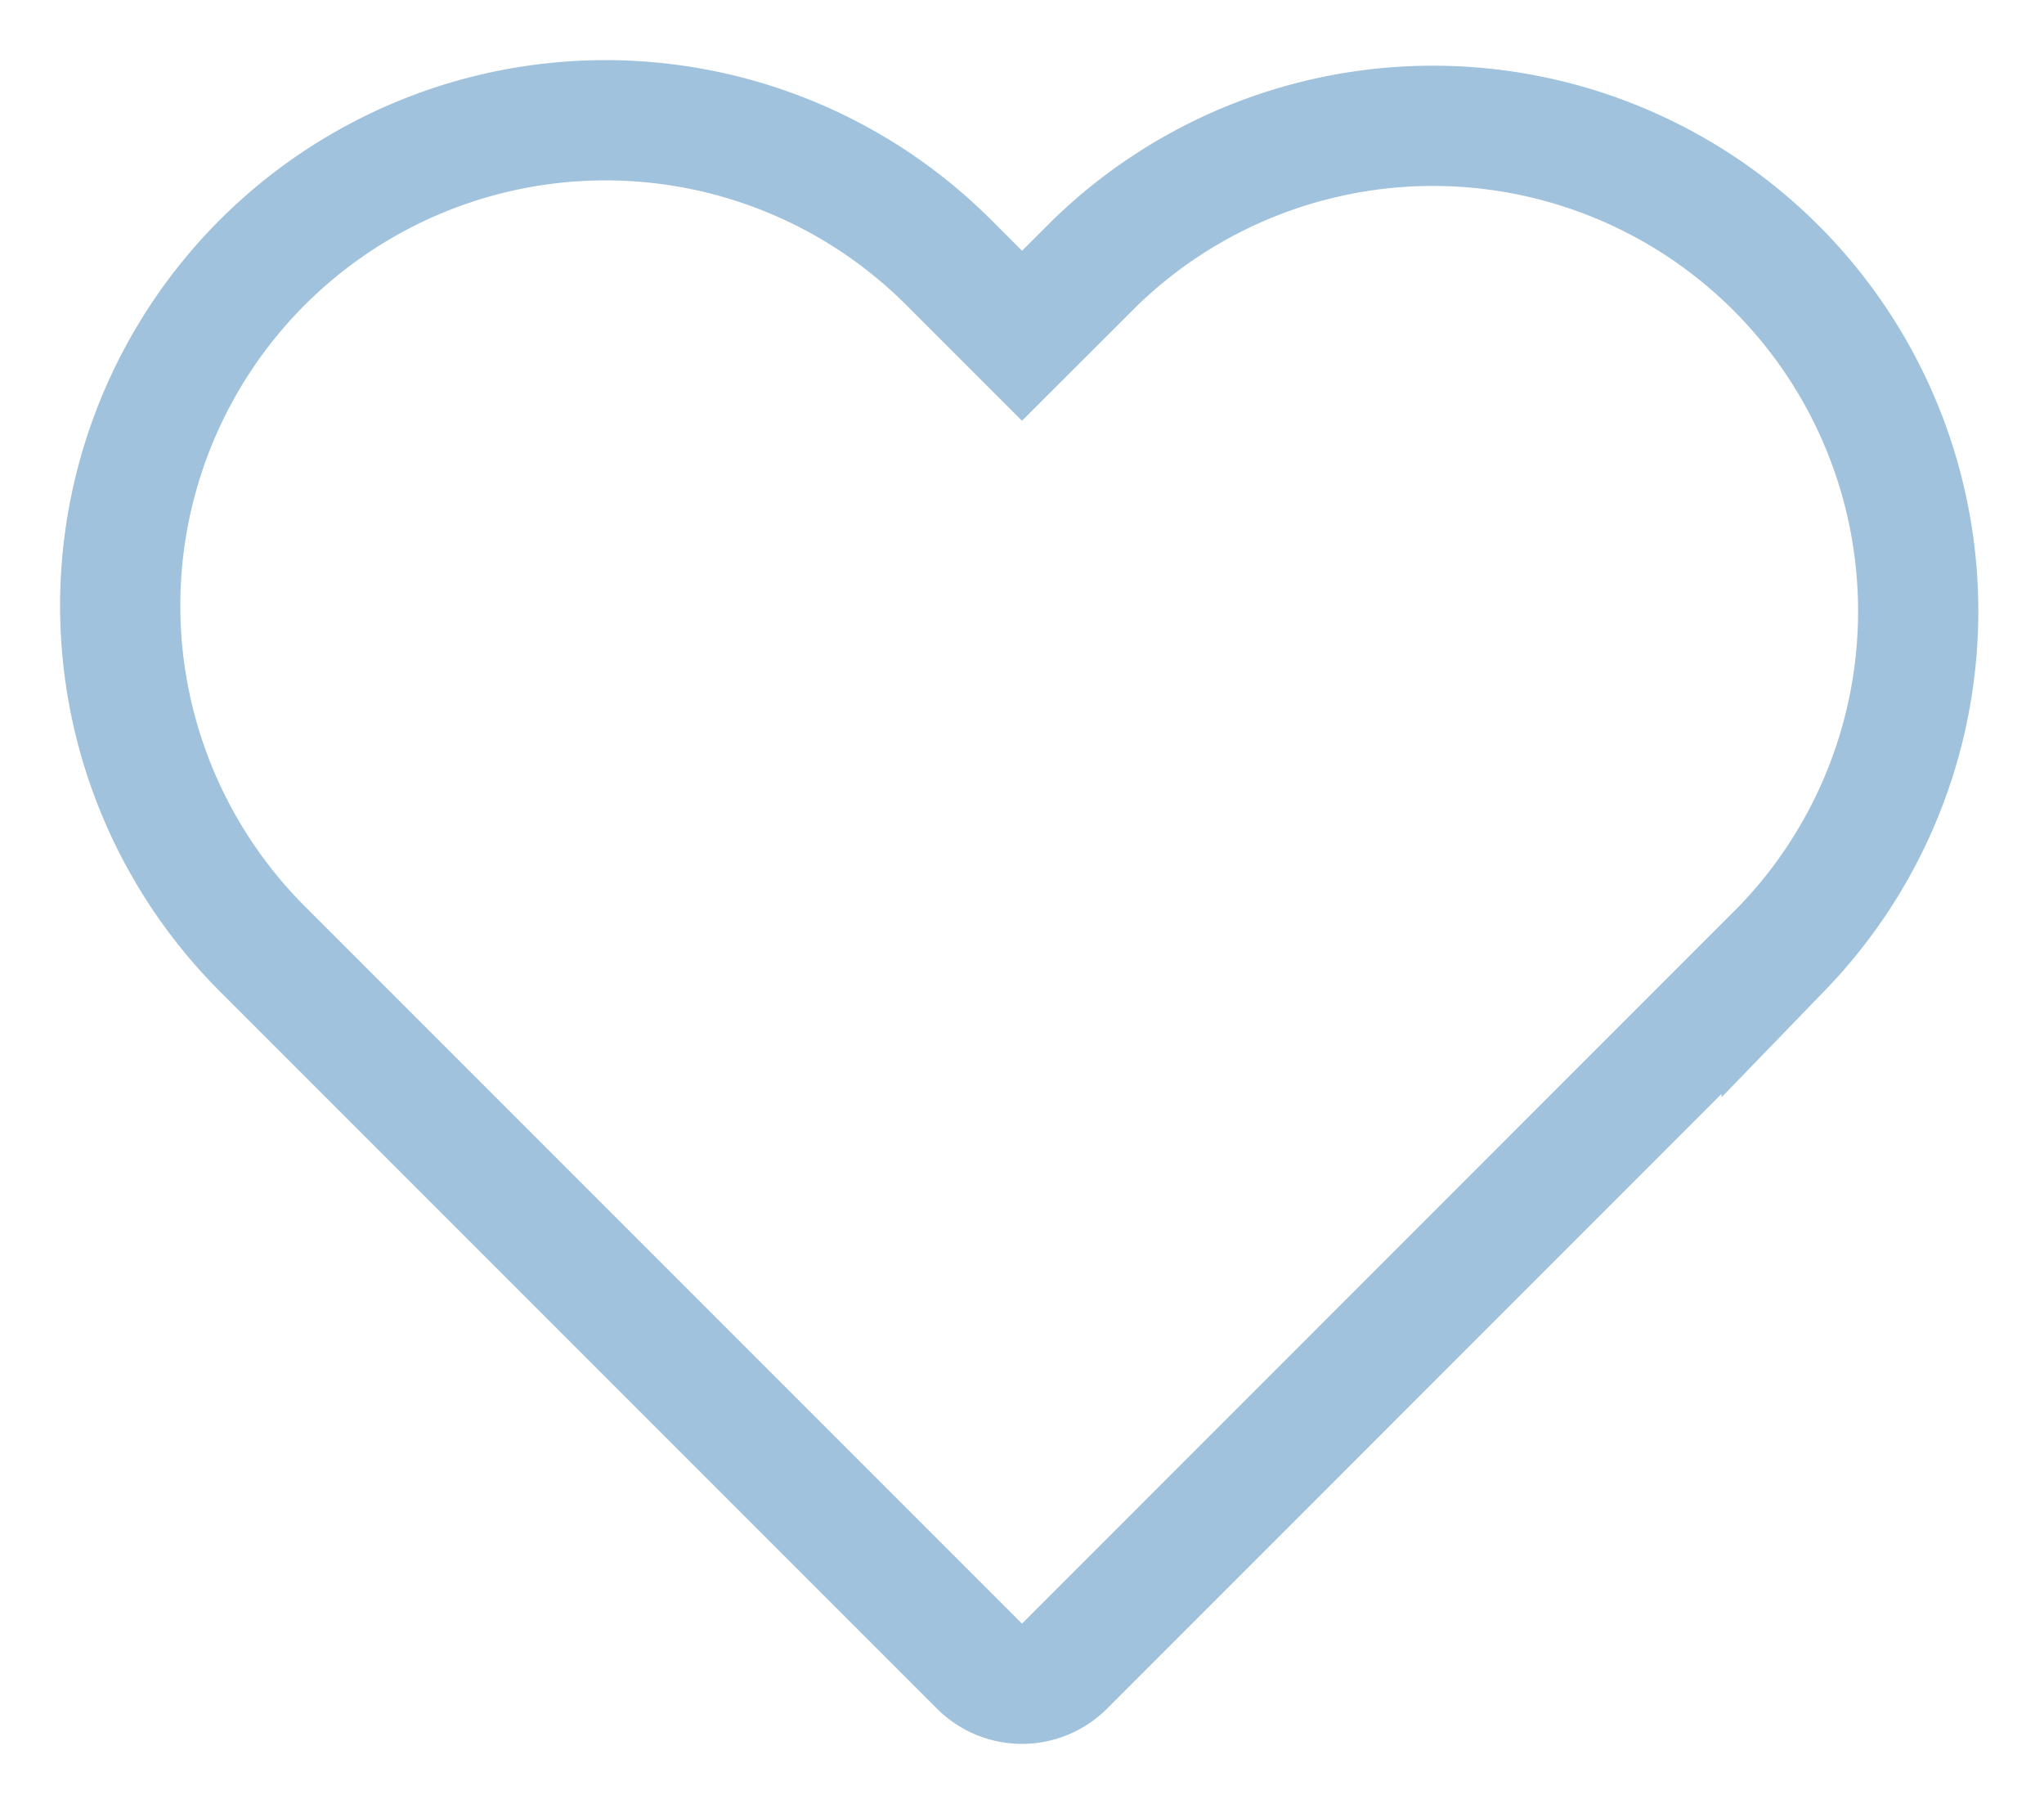 <svg width="17" height="15" fill="none" xmlns="http://www.w3.org/2000/svg"><path d="M5.036 1a4.036 4.036 0 00-2.854 6.89l5.964 5.964a.5.5 0 00.708 0l5.964-5.965a4.036 4.036 0 00-5.707-5.707l-.611.61-.61-.61A4.036 4.036 0 005.035 1z" stroke="#a0c2dc"/></svg>